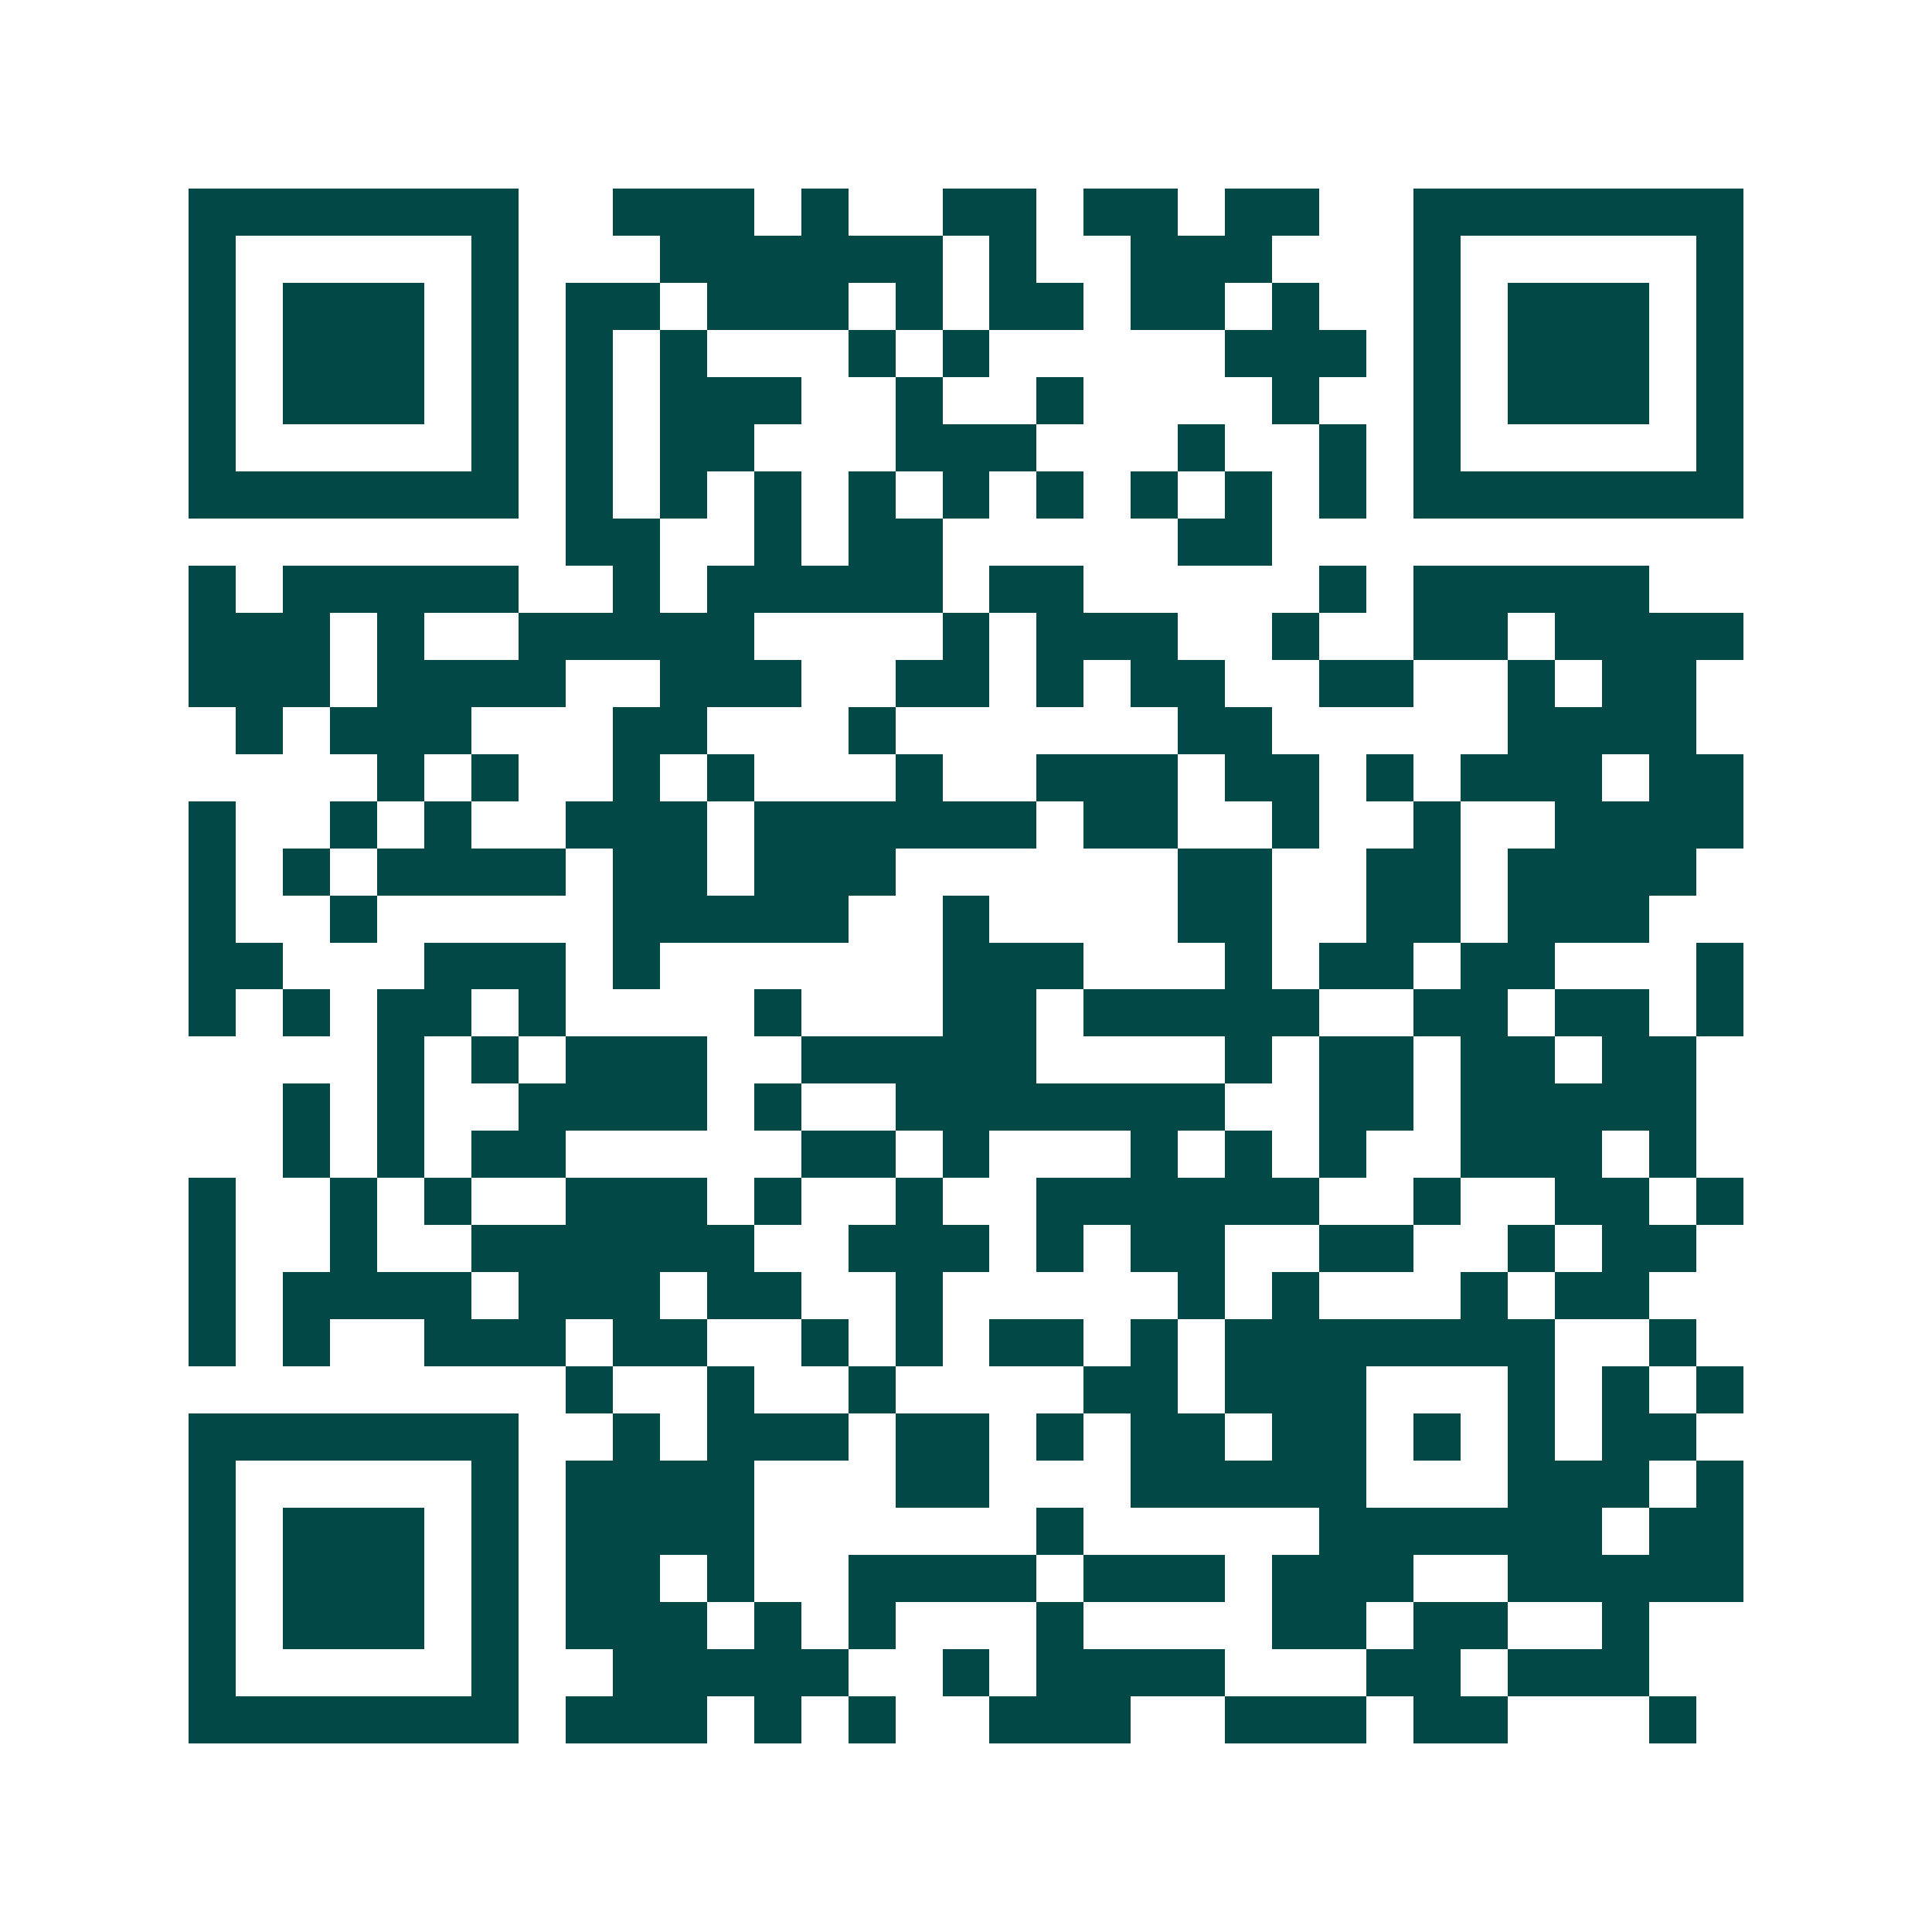 <svg xmlns="http://www.w3.org/2000/svg" width="200" height="200" viewBox="0 0 41 41" shape-rendering="crispEdges"><path fill="#ffffff" d="M0 0h41v41H0z"/><path stroke="#014847" d="M4 4.5h7m2 0h3m1 0h1m2 0h2m1 0h2m1 0h2m2 0h7M4 5.5h1m5 0h1m3 0h6m1 0h1m2 0h3m3 0h1m5 0h1M4 6.5h1m1 0h3m1 0h1m1 0h2m1 0h3m1 0h1m1 0h2m1 0h2m1 0h1m2 0h1m1 0h3m1 0h1M4 7.5h1m1 0h3m1 0h1m1 0h1m1 0h1m3 0h1m1 0h1m5 0h3m1 0h1m1 0h3m1 0h1M4 8.5h1m1 0h3m1 0h1m1 0h1m1 0h3m2 0h1m2 0h1m4 0h1m2 0h1m1 0h3m1 0h1M4 9.5h1m5 0h1m1 0h1m1 0h2m3 0h3m3 0h1m2 0h1m1 0h1m5 0h1M4 10.5h7m1 0h1m1 0h1m1 0h1m1 0h1m1 0h1m1 0h1m1 0h1m1 0h1m1 0h1m1 0h7M12 11.5h2m2 0h1m1 0h2m5 0h2M4 12.5h1m1 0h5m2 0h1m1 0h5m1 0h2m5 0h1m1 0h5M4 13.5h3m1 0h1m2 0h5m4 0h1m1 0h3m2 0h1m2 0h2m1 0h4M4 14.5h3m1 0h4m2 0h3m2 0h2m1 0h1m1 0h2m2 0h2m2 0h1m1 0h2M5 15.5h1m1 0h3m3 0h2m3 0h1m6 0h2m5 0h4M8 16.5h1m1 0h1m2 0h1m1 0h1m3 0h1m2 0h3m1 0h2m1 0h1m1 0h3m1 0h2M4 17.5h1m2 0h1m1 0h1m2 0h3m1 0h6m1 0h2m2 0h1m2 0h1m2 0h4M4 18.5h1m1 0h1m1 0h4m1 0h2m1 0h3m6 0h2m2 0h2m1 0h4M4 19.5h1m2 0h1m5 0h5m2 0h1m4 0h2m2 0h2m1 0h3M4 20.5h2m3 0h3m1 0h1m6 0h3m3 0h1m1 0h2m1 0h2m3 0h1M4 21.5h1m1 0h1m1 0h2m1 0h1m4 0h1m3 0h2m1 0h5m2 0h2m1 0h2m1 0h1M8 22.5h1m1 0h1m1 0h3m2 0h5m4 0h1m1 0h2m1 0h2m1 0h2M6 23.5h1m1 0h1m2 0h4m1 0h1m2 0h7m2 0h2m1 0h5M6 24.5h1m1 0h1m1 0h2m5 0h2m1 0h1m3 0h1m1 0h1m1 0h1m2 0h3m1 0h1M4 25.5h1m2 0h1m1 0h1m2 0h3m1 0h1m2 0h1m2 0h6m2 0h1m2 0h2m1 0h1M4 26.5h1m2 0h1m2 0h6m2 0h3m1 0h1m1 0h2m2 0h2m2 0h1m1 0h2M4 27.5h1m1 0h4m1 0h3m1 0h2m2 0h1m5 0h1m1 0h1m3 0h1m1 0h2M4 28.5h1m1 0h1m2 0h3m1 0h2m2 0h1m1 0h1m1 0h2m1 0h1m1 0h7m2 0h1M12 29.5h1m2 0h1m2 0h1m4 0h2m1 0h3m3 0h1m1 0h1m1 0h1M4 30.5h7m2 0h1m1 0h3m1 0h2m1 0h1m1 0h2m1 0h2m1 0h1m1 0h1m1 0h2M4 31.5h1m5 0h1m1 0h4m3 0h2m3 0h5m3 0h3m1 0h1M4 32.5h1m1 0h3m1 0h1m1 0h4m6 0h1m5 0h6m1 0h2M4 33.5h1m1 0h3m1 0h1m1 0h2m1 0h1m2 0h4m1 0h3m1 0h3m2 0h5M4 34.5h1m1 0h3m1 0h1m1 0h3m1 0h1m1 0h1m3 0h1m4 0h2m1 0h2m2 0h1M4 35.5h1m5 0h1m2 0h5m2 0h1m1 0h4m3 0h2m1 0h3M4 36.5h7m1 0h3m1 0h1m1 0h1m2 0h3m2 0h3m1 0h2m3 0h1"/></svg>
